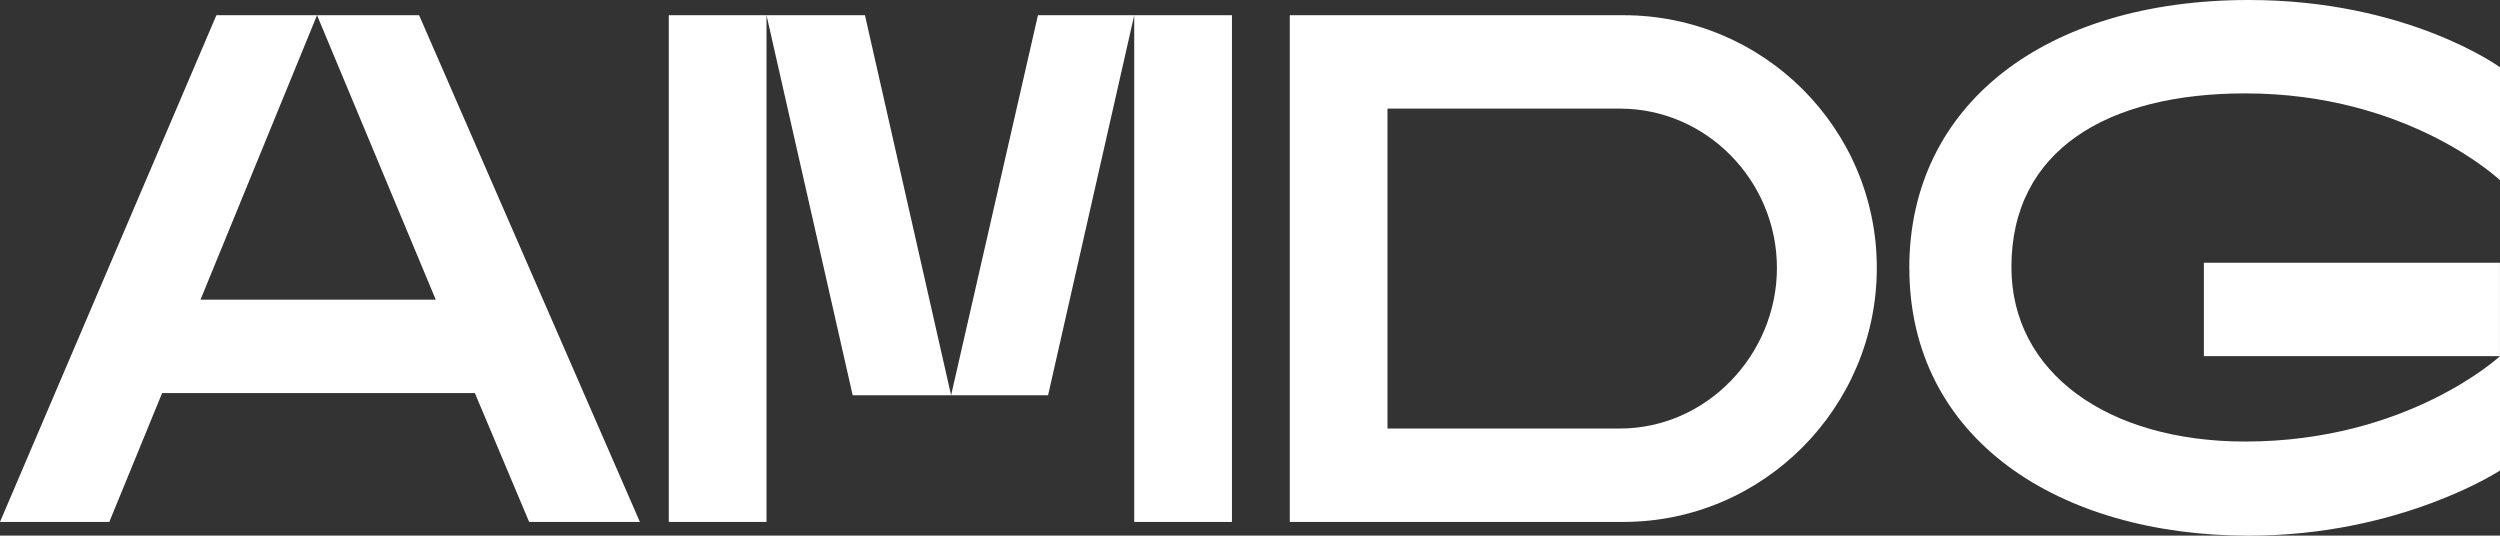 <?xml version="1.0" encoding="UTF-8"?> <svg xmlns="http://www.w3.org/2000/svg" id="_Слой_2" data-name="Слой 2" viewBox="0 0 604.75 129.57"><rect x="0" y="0" width="604.75" height="129.57" fill="#333333" stroke="none"/> <defs> <style> .cls-1 { fill: #fff; } </style> </defs> <g id="_Слой_1-2" data-name="Слой 1"> <g> <path class="cls-1" d="M0,126.25L52.35,3.68h24.34l-28.19,68.81h56.91L76.69,3.68h24.69l53.41,122.57h-26.79l-13.13-31.17H39.22l-12.78,31.17H0Z"></path> <path class="cls-1" d="M185.42,126.25h-23.64V3.68h23.64V126.25Zm44.65-30.64h-23.81L185.42,3.68h23.81l20.84,91.93ZM251.08,3.68h23.29l-20.84,91.93h-23.46L251.08,3.68Zm46.93,122.57h-23.64V3.68h23.64V126.25Z"></path> <path class="cls-1" d="M454,64.79c0,33.79-27.49,61.46-61.28,61.46h-80.72V3.68h80.72c33.79,0,61.28,27.32,61.28,61.11Zm-118.37-38.52V103.66h56.21c21.01,0,38-17.86,38-38.87s-16.98-38.52-38-38.52h-56.21Z"></path> <path class="cls-1" d="M461.86,64.79C461.86,25.39,494.61,0,543.99,0c38.52,0,60.76,16.28,60.76,16.28v27.32s-22.06-21.01-61.63-21.01c-33.27,0-56.56,13.66-56.56,42.02,0,25.56,23.29,42.2,56.56,42.2,39.4,0,61.63-20.66,61.63-20.66v27.67s-23.99,15.76-60.76,15.76c-45.88,0-82.12-23.29-82.12-64.79Zm142.88-1.23v22.59h-71.62v-22.59h71.62Z"></path> </g> </g> </svg> 